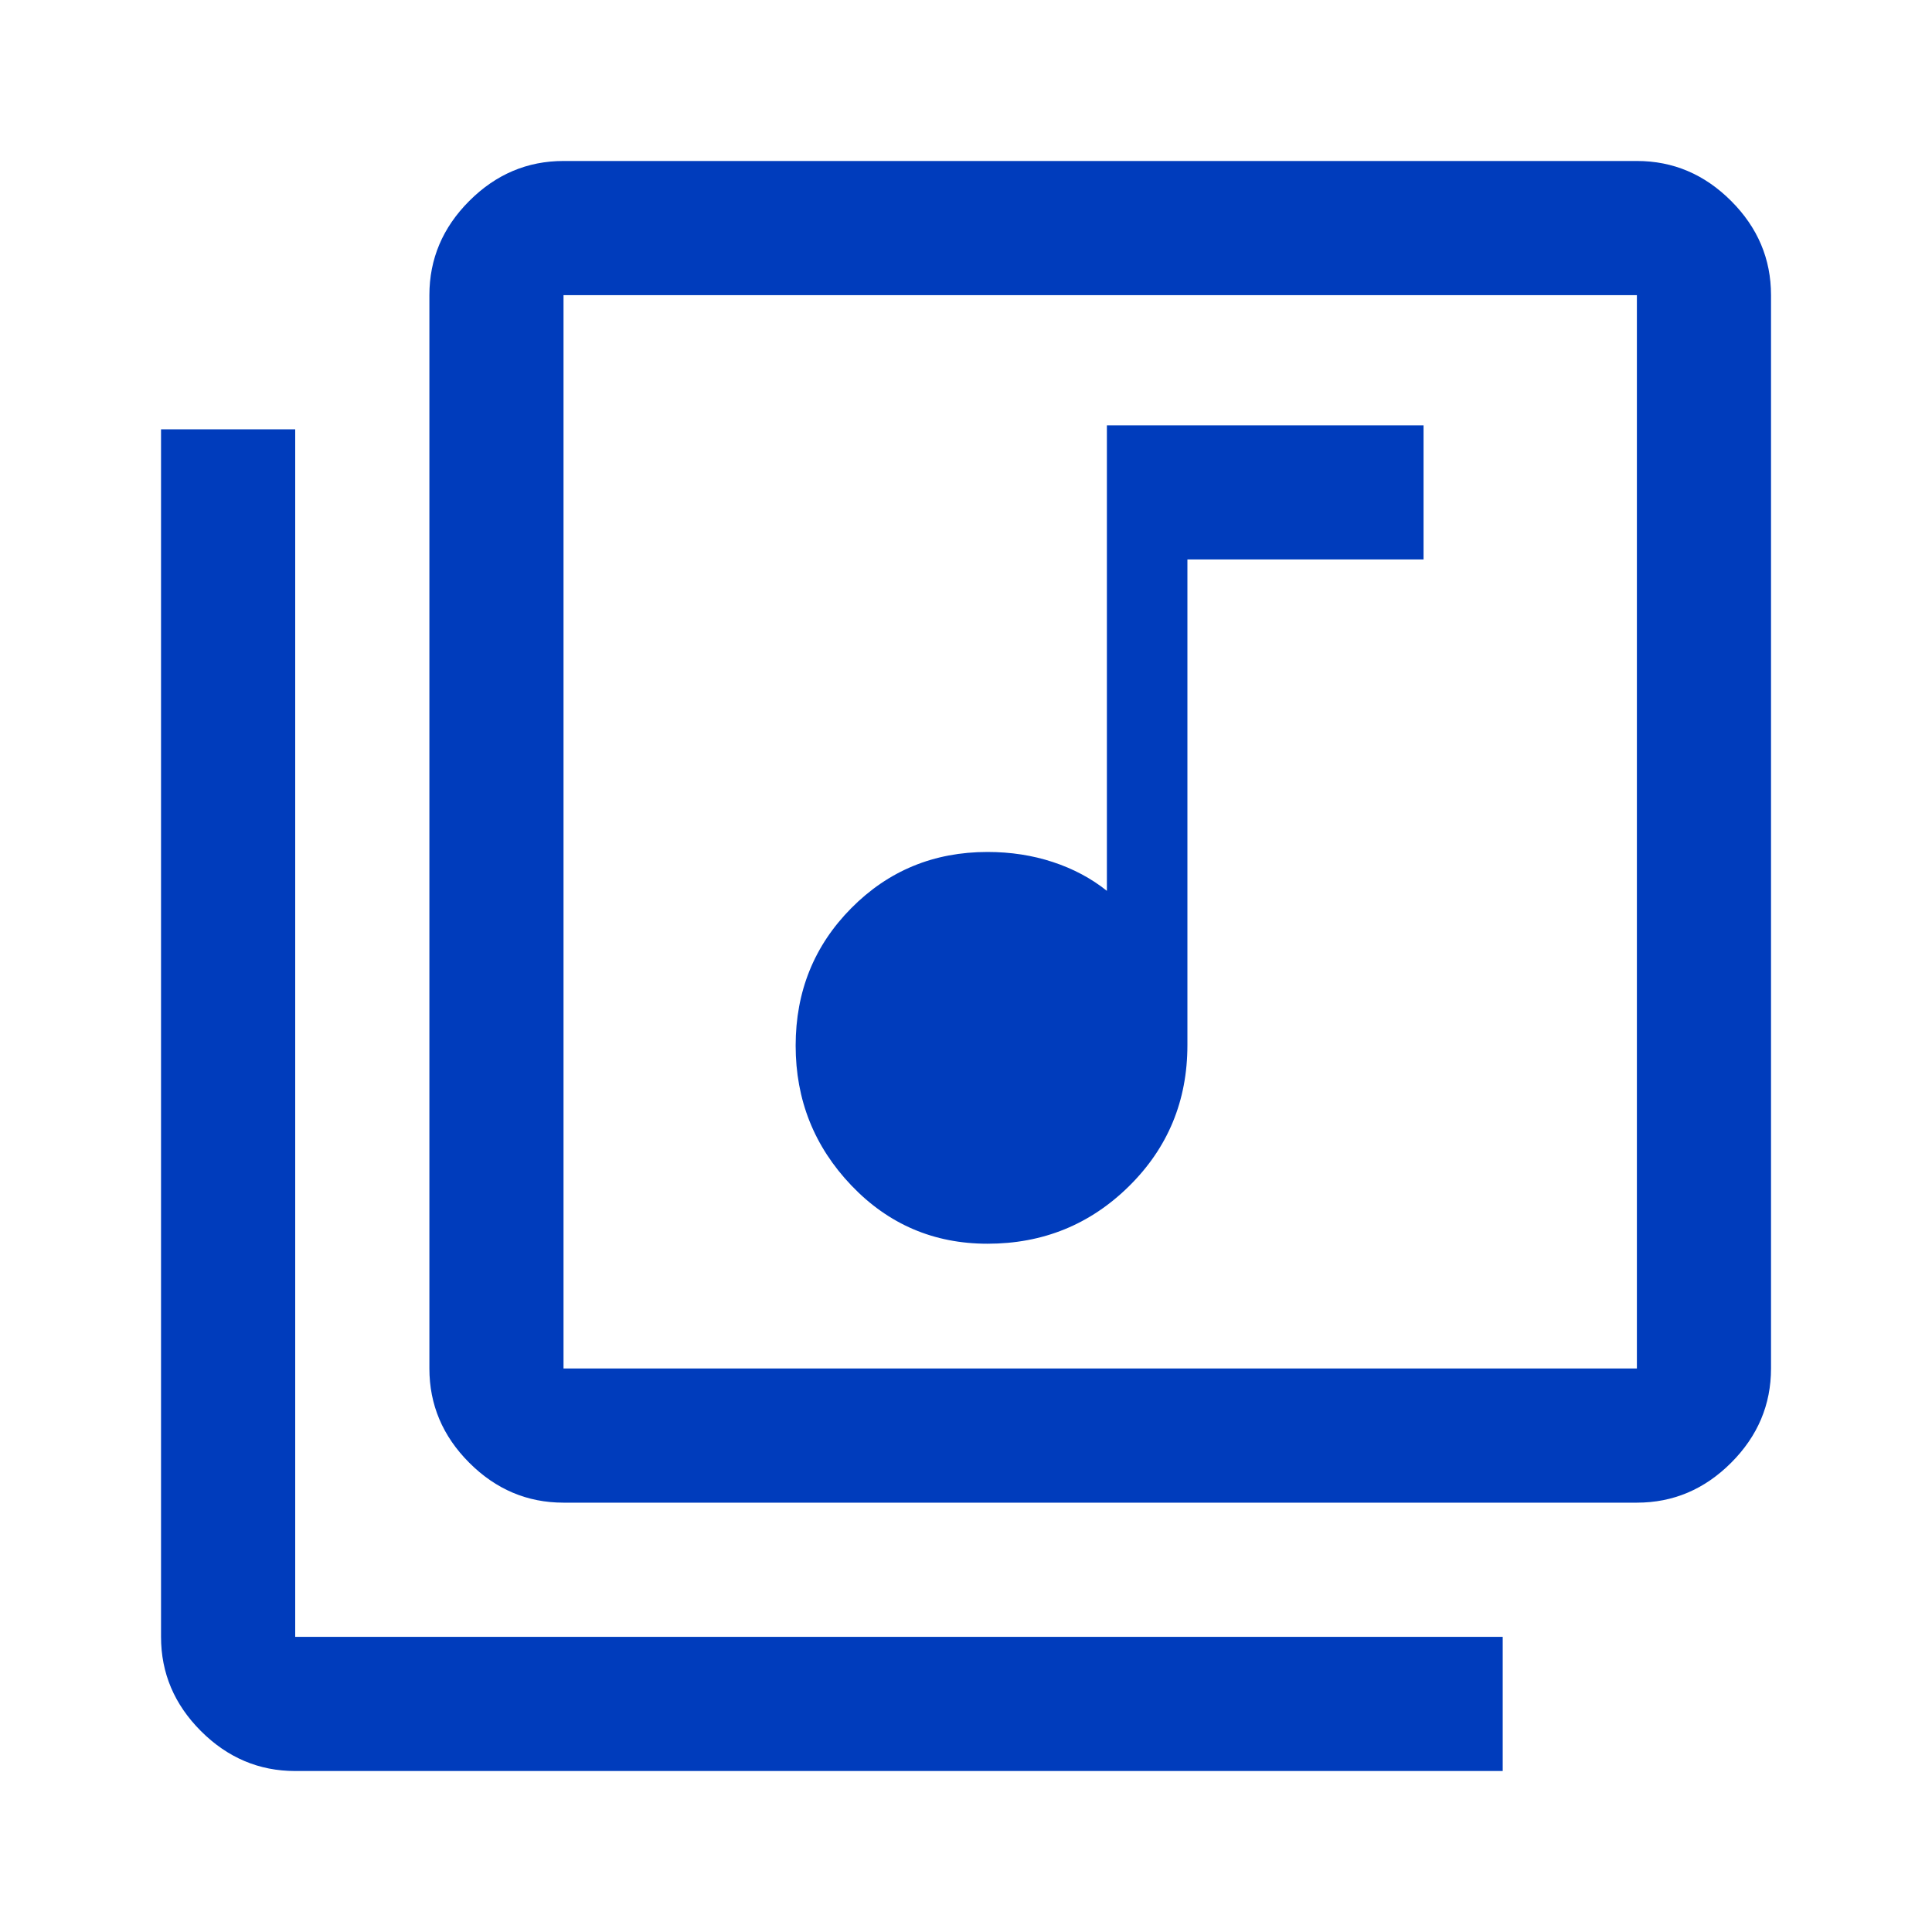 <svg width="40" height="40" viewBox="0 0 40 40" fill="none" xmlns="http://www.w3.org/2000/svg">
<g id="library_music">
<mask id="mask0_2798_6228" style="mask-type:alpha" maskUnits="userSpaceOnUse" x="0" y="0" width="40" height="40">
<rect id="Bounding box" width="40" height="40" fill="#D9D9D9"/>
</mask>
<g mask="url(#mask0_2798_6228)">
<path id="library_music_2" d="M20.445 25.75C21.593 25.75 22.57 25.353 23.376 24.558C24.181 23.763 24.584 22.79 24.584 21.639V11.583H29.473V8.806H22.917V18.444C22.593 18.185 22.22 17.986 21.797 17.847C21.375 17.708 20.924 17.639 20.445 17.639C19.333 17.639 18.393 18.027 17.625 18.802C16.857 19.577 16.473 20.526 16.473 21.649C16.473 22.772 16.857 23.736 17.625 24.542C18.393 25.347 19.333 25.75 20.445 25.75ZM11.667 31.111C10.917 31.111 10.267 30.836 9.716 30.285C9.165 29.734 8.89 29.083 8.89 28.333V6.111C8.89 5.361 9.165 4.711 9.716 4.16C10.267 3.609 10.917 3.333 11.667 3.333H33.89C34.64 3.333 35.29 3.609 35.841 4.16C36.392 4.711 36.667 5.361 36.667 6.111V28.333C36.667 29.083 36.392 29.734 35.841 30.285C35.29 30.836 34.64 31.111 33.89 31.111H11.667ZM11.667 28.333H33.89V6.111H11.667V28.333ZM6.112 36.667C5.362 36.667 4.711 36.391 4.16 35.84C3.609 35.289 3.334 34.639 3.334 33.889V8.889H6.112V33.889H31.112V36.667H6.112Z" fill="#003CBC"/>
</g>
</g>
</svg>
